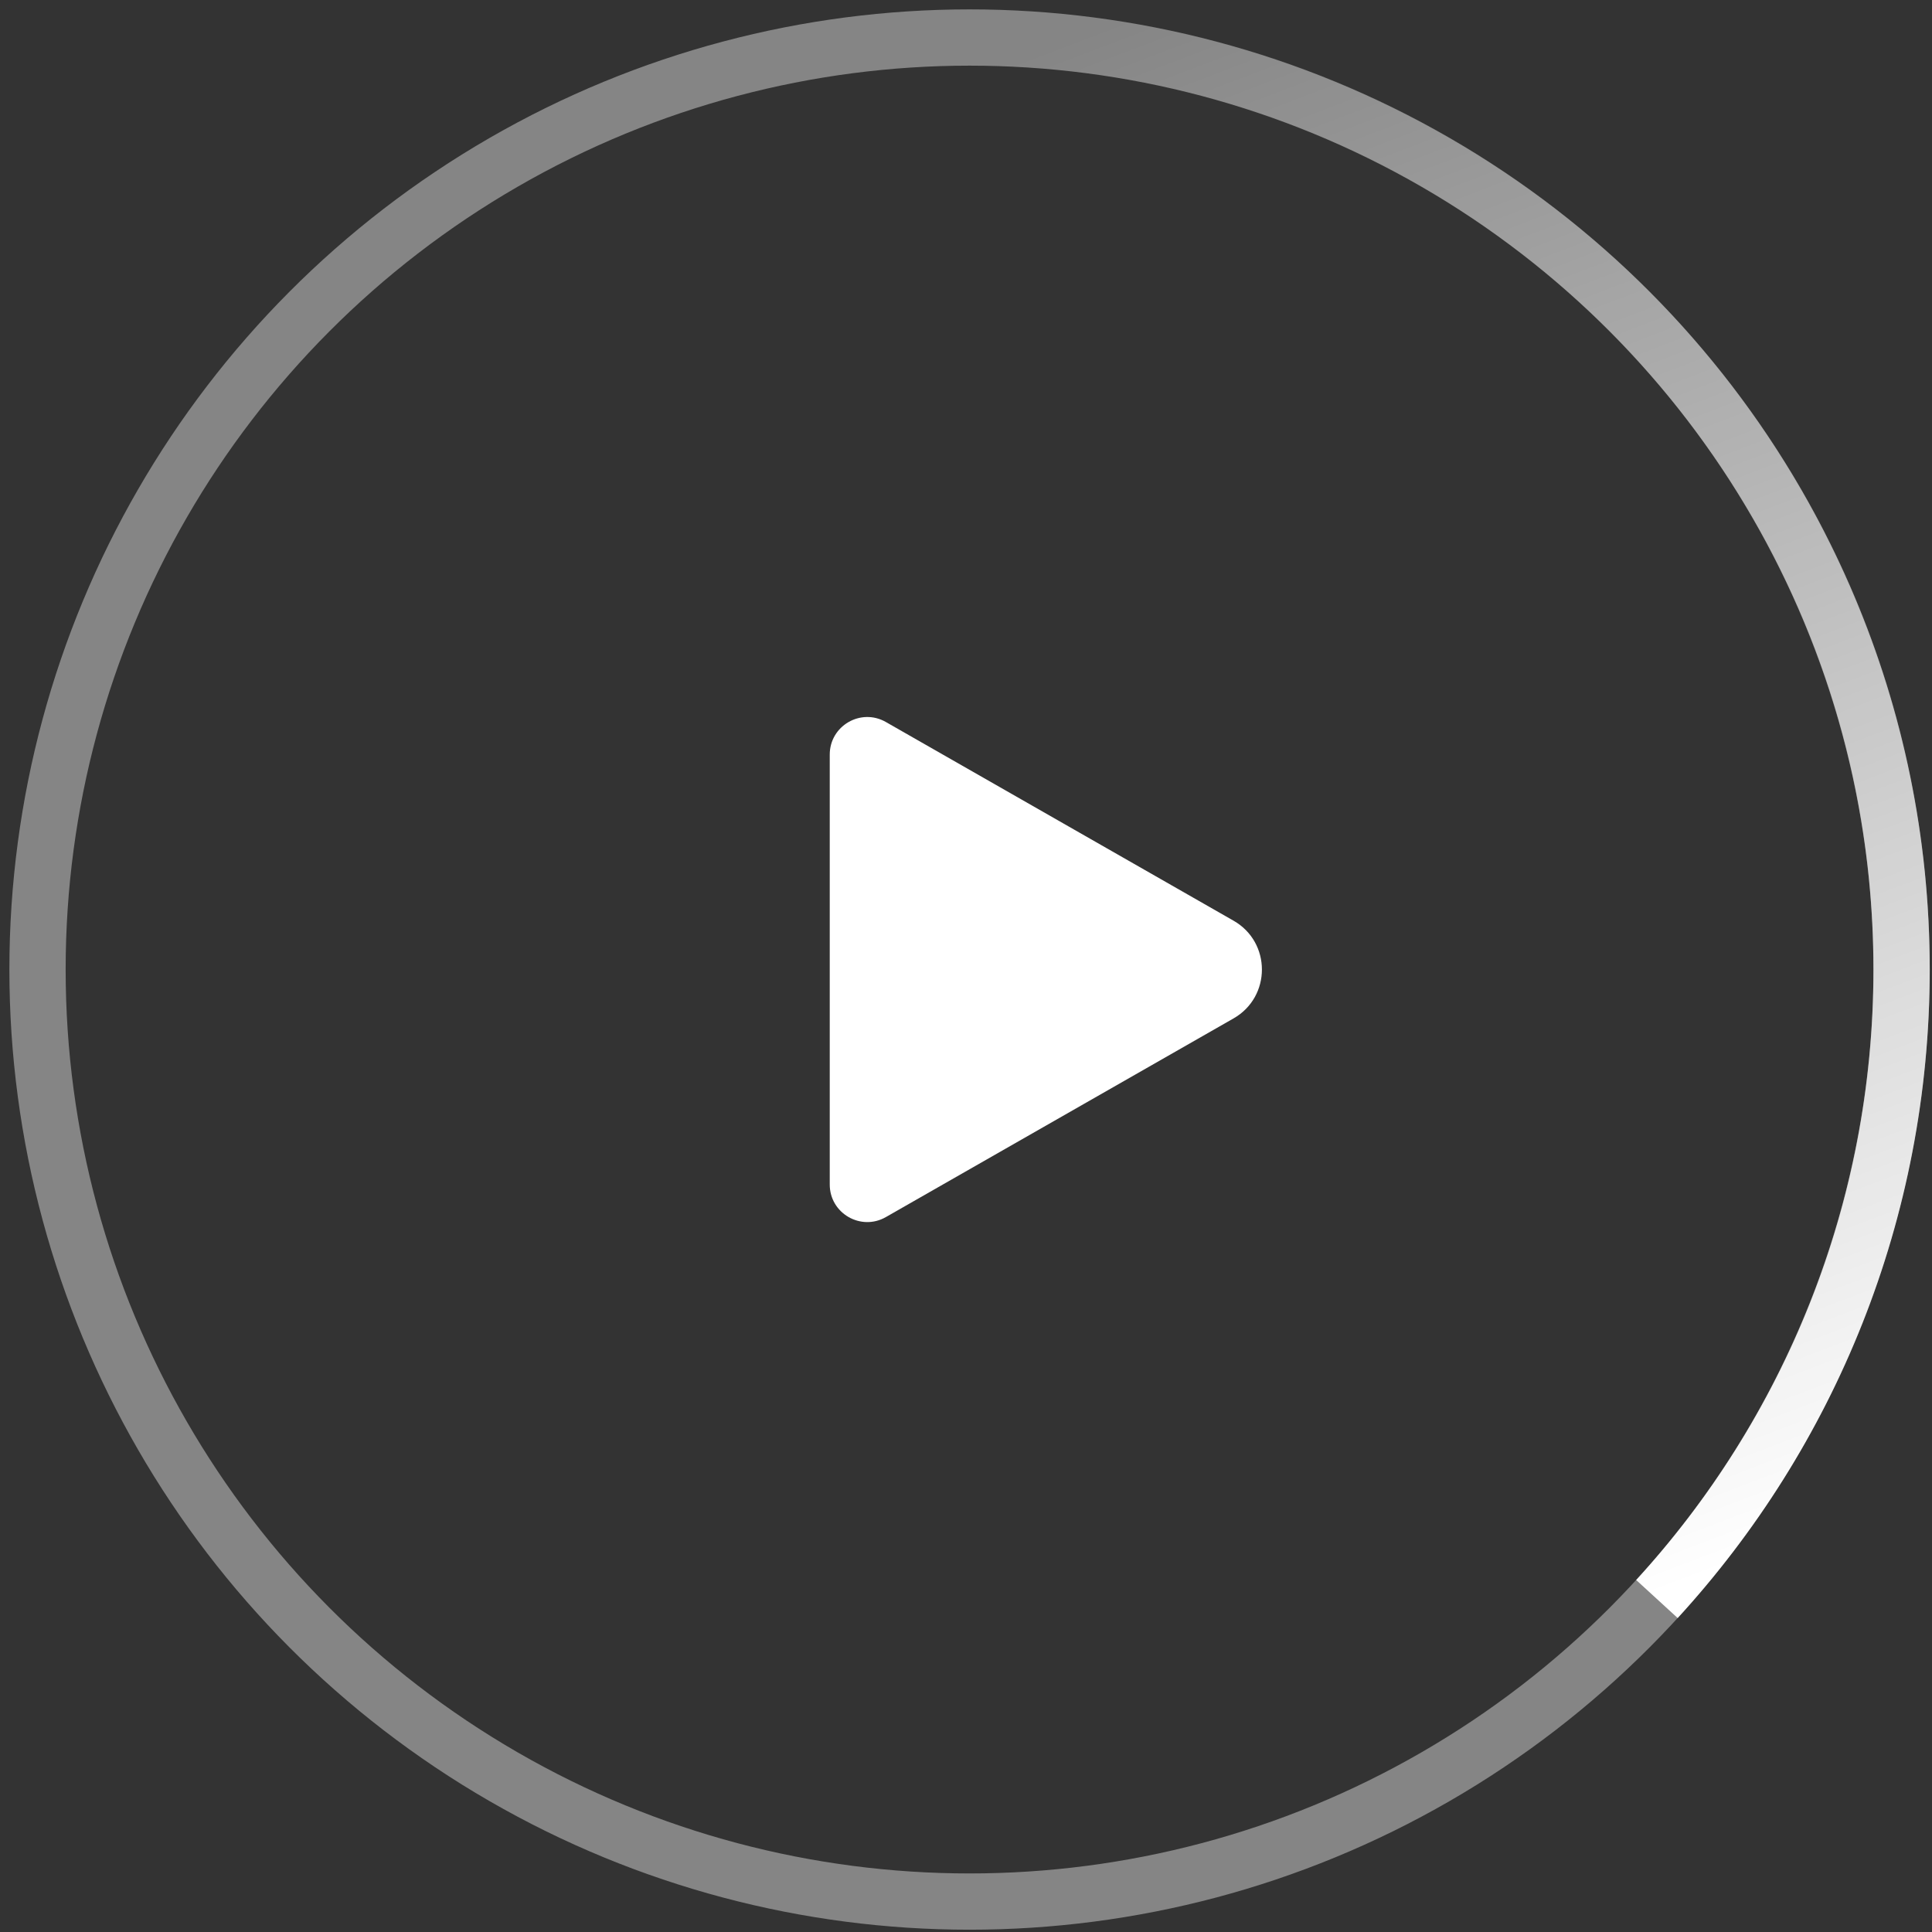 <svg width="103" height="103" viewBox="0 0 103 103" fill="none" xmlns="http://www.w3.org/2000/svg">
<rect x="0" y="0" width="103" height="103" fill="#333333" stroke="none"/>
<circle cx="51.689" cy="51.689" r="49.689" stroke="white" stroke-opacity="0.4" stroke-width="3"/>
<path d="M51.69 2C79.132 2 101.379 24.247 101.379 51.689C101.379 64.625 96.436 76.407 88.335 85.248" stroke="url(#paint0_linear_584_29814)" stroke-width="3"/>
<path d="M65.764 49.085C67.78 50.236 67.78 53.142 65.764 54.294L47.228 64.886C45.895 65.648 44.236 64.685 44.236 63.15L44.236 40.229C44.236 38.693 45.895 37.73 47.228 38.492L65.764 49.085Z" fill="white"/>
<defs>
<linearGradient id="paint0_linear_584_29814" x1="88.335" y1="85.23" x2="56.658" y2="2" gradientUnits="userSpaceOnUse">
<stop stop-color="white"/>
<stop offset="1" stop-color="white" stop-opacity="0"/>
</linearGradient>
</defs>
</svg>
